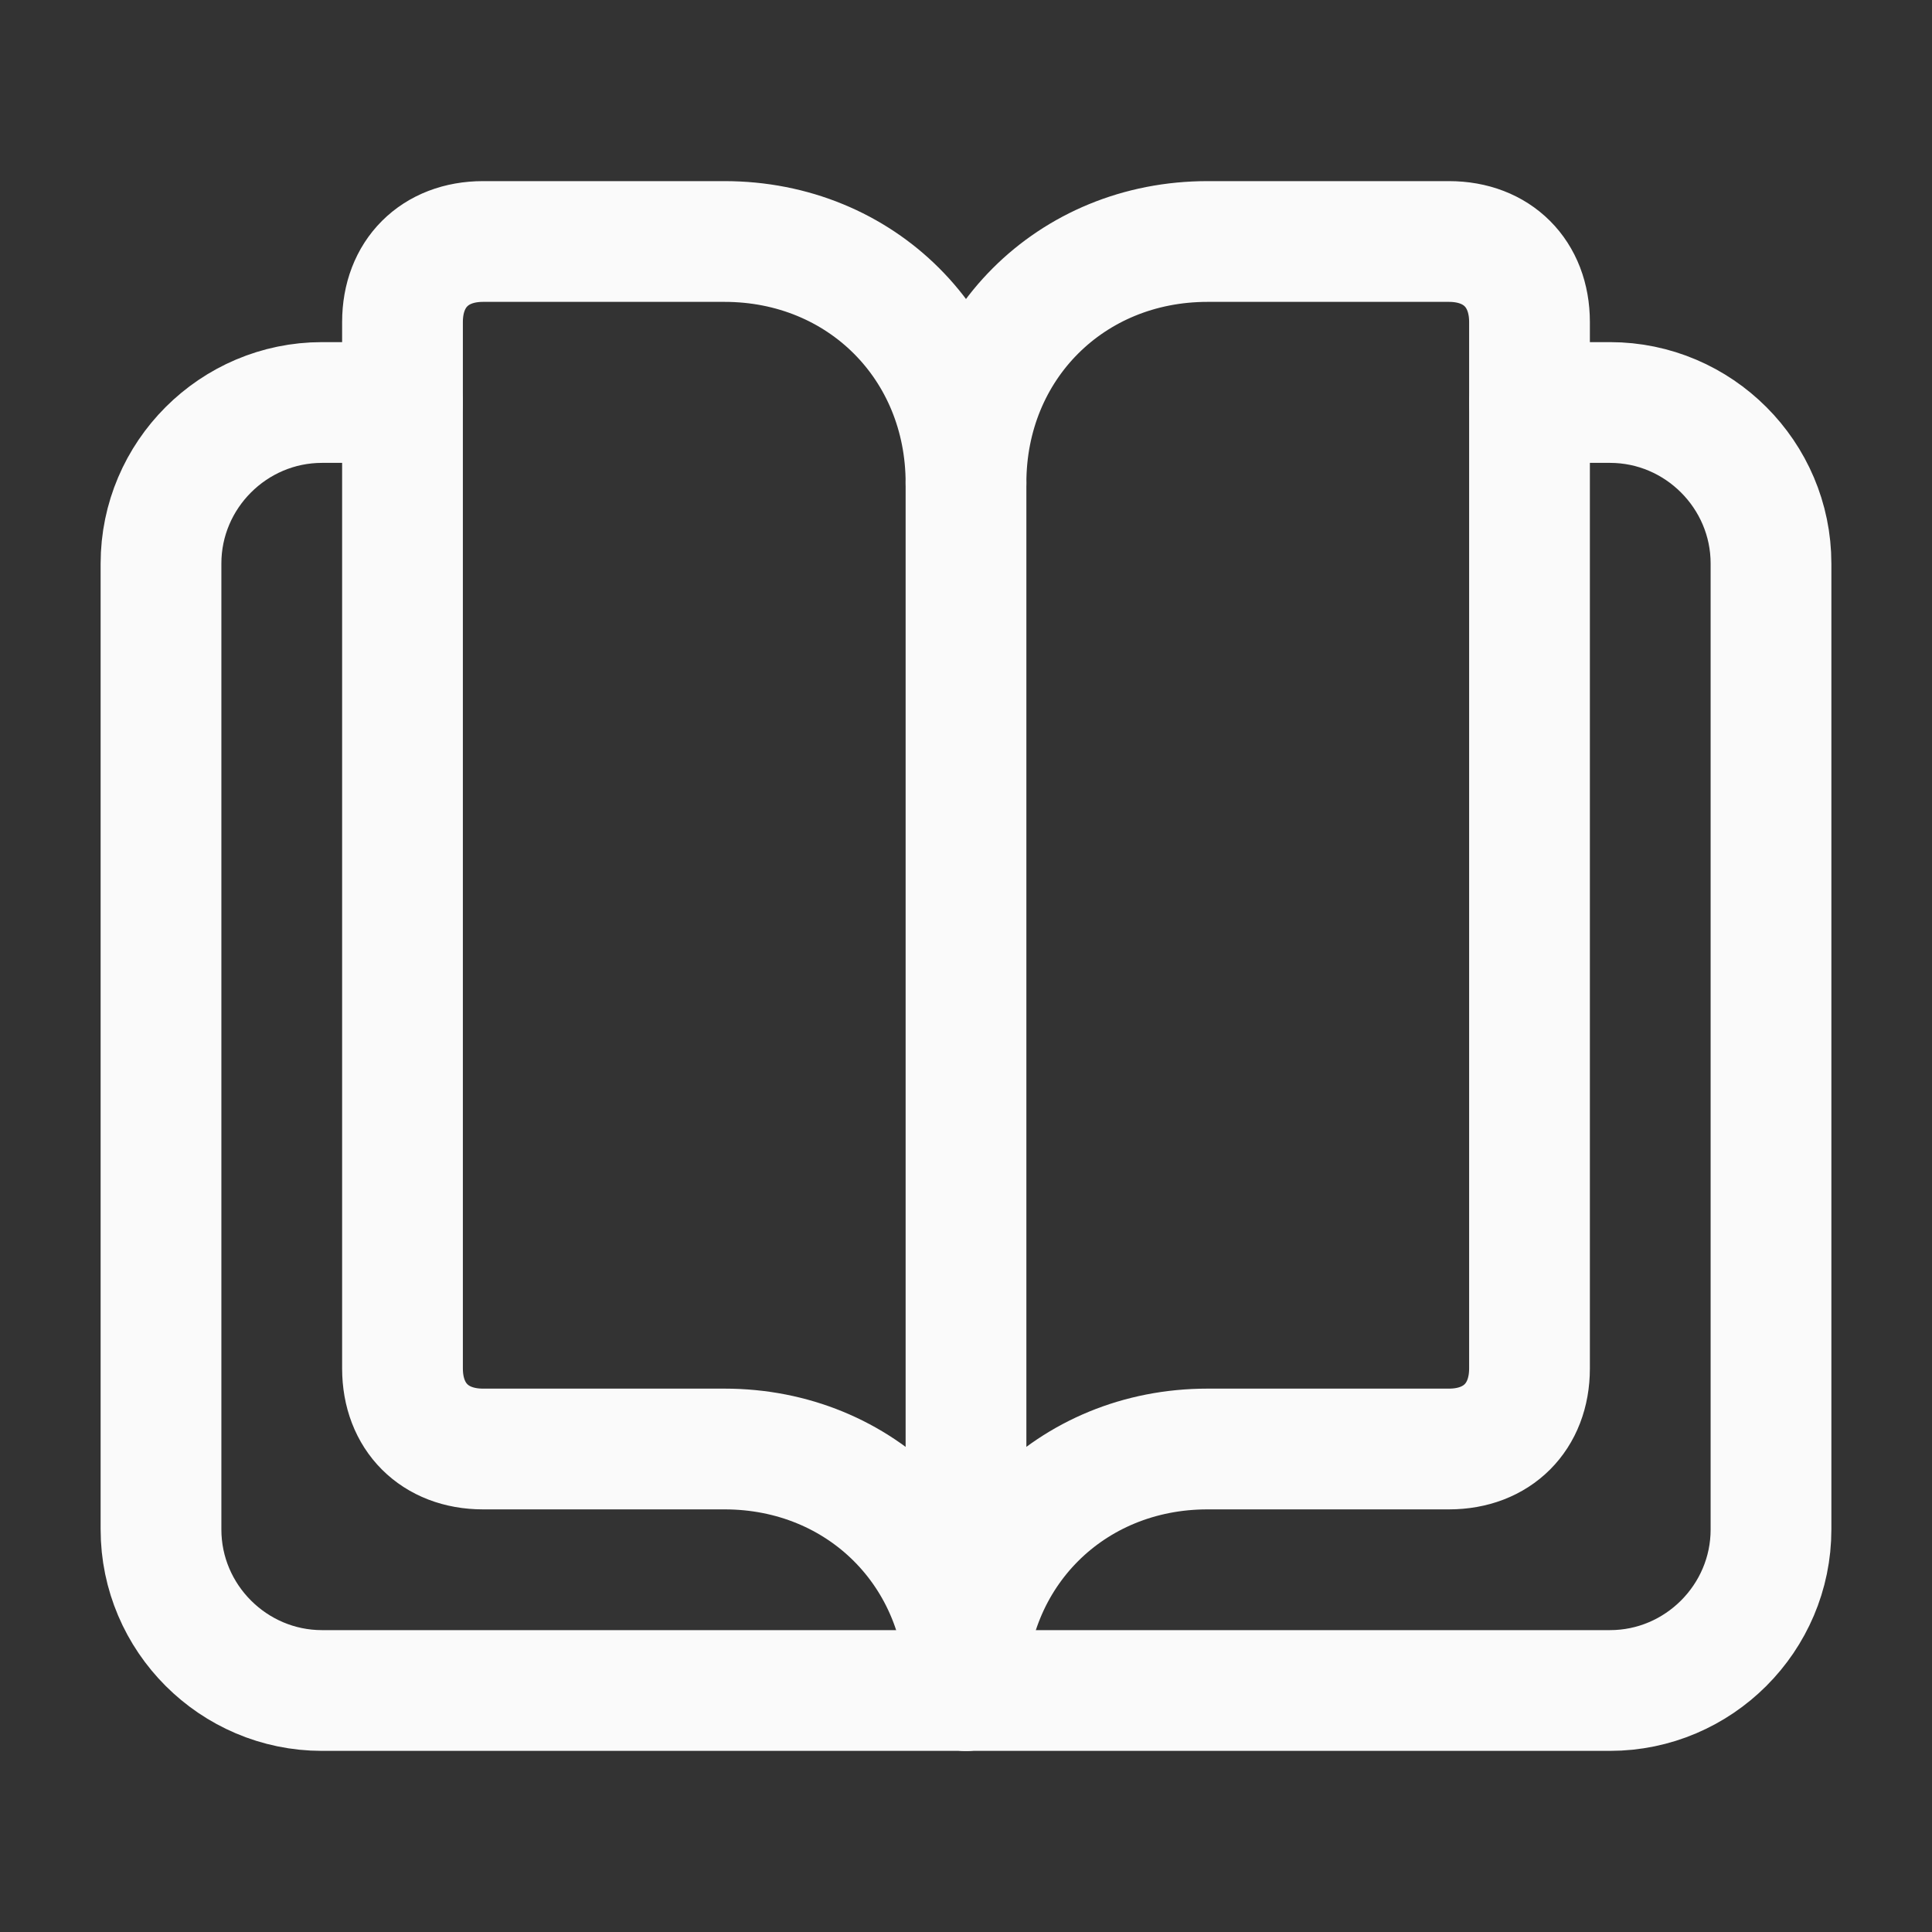 <?xml version="1.0" encoding="utf-8"?>
<!-- Generator: Adobe Illustrator 27.2.0, SVG Export Plug-In . SVG Version: 6.00 Build 0)  -->
<svg version="1.1" id="Layer_1" xmlns="http://www.w3.org/2000/svg" xmlns:xlink="http://www.w3.org/1999/xlink" x="0px" y="0px"
	 viewBox="0 0 24 24" style="enable-background:new 0 0 24 24;" xml:space="preserve">
<rect x="0" y="0" width="24" height="24" fill="#333333" stroke="none"/>
<style type="text/css">
	.st0{fill:none;stroke:#FAFAFA;stroke-width:1.5;stroke-linecap:round;stroke-linejoin:round;}
	.st1{fill:none;}
</style>
<g>
	<path class="st0" d="M19,5h1c1.1,0,2,0.9,2,2v12c0,1.1-0.9,2-2,2H4c-1.1,0-2-0.9-2-2V7c0-1.1,0.9-2,2-2h1"/>
	<path class="st0" d="M12,6c0-1.7-1.3-3-3-3H6C5.4,3,5,3.4,5,4v13c0,0.6,0.4,1,1,1h3c1.7,0,3,1.3,3,3c0-1.7,1.3-3,3-3h3
		c0.6,0,1-0.4,1-1V4c0-0.6-0.4-1-1-1h-3C13.3,3,12,4.3,12,6z"/>
	<path class="st0" d="M12,6v15"/>
</g>
<path class="st1" d="M0,0h24v24H0V0z"/>
</svg>
